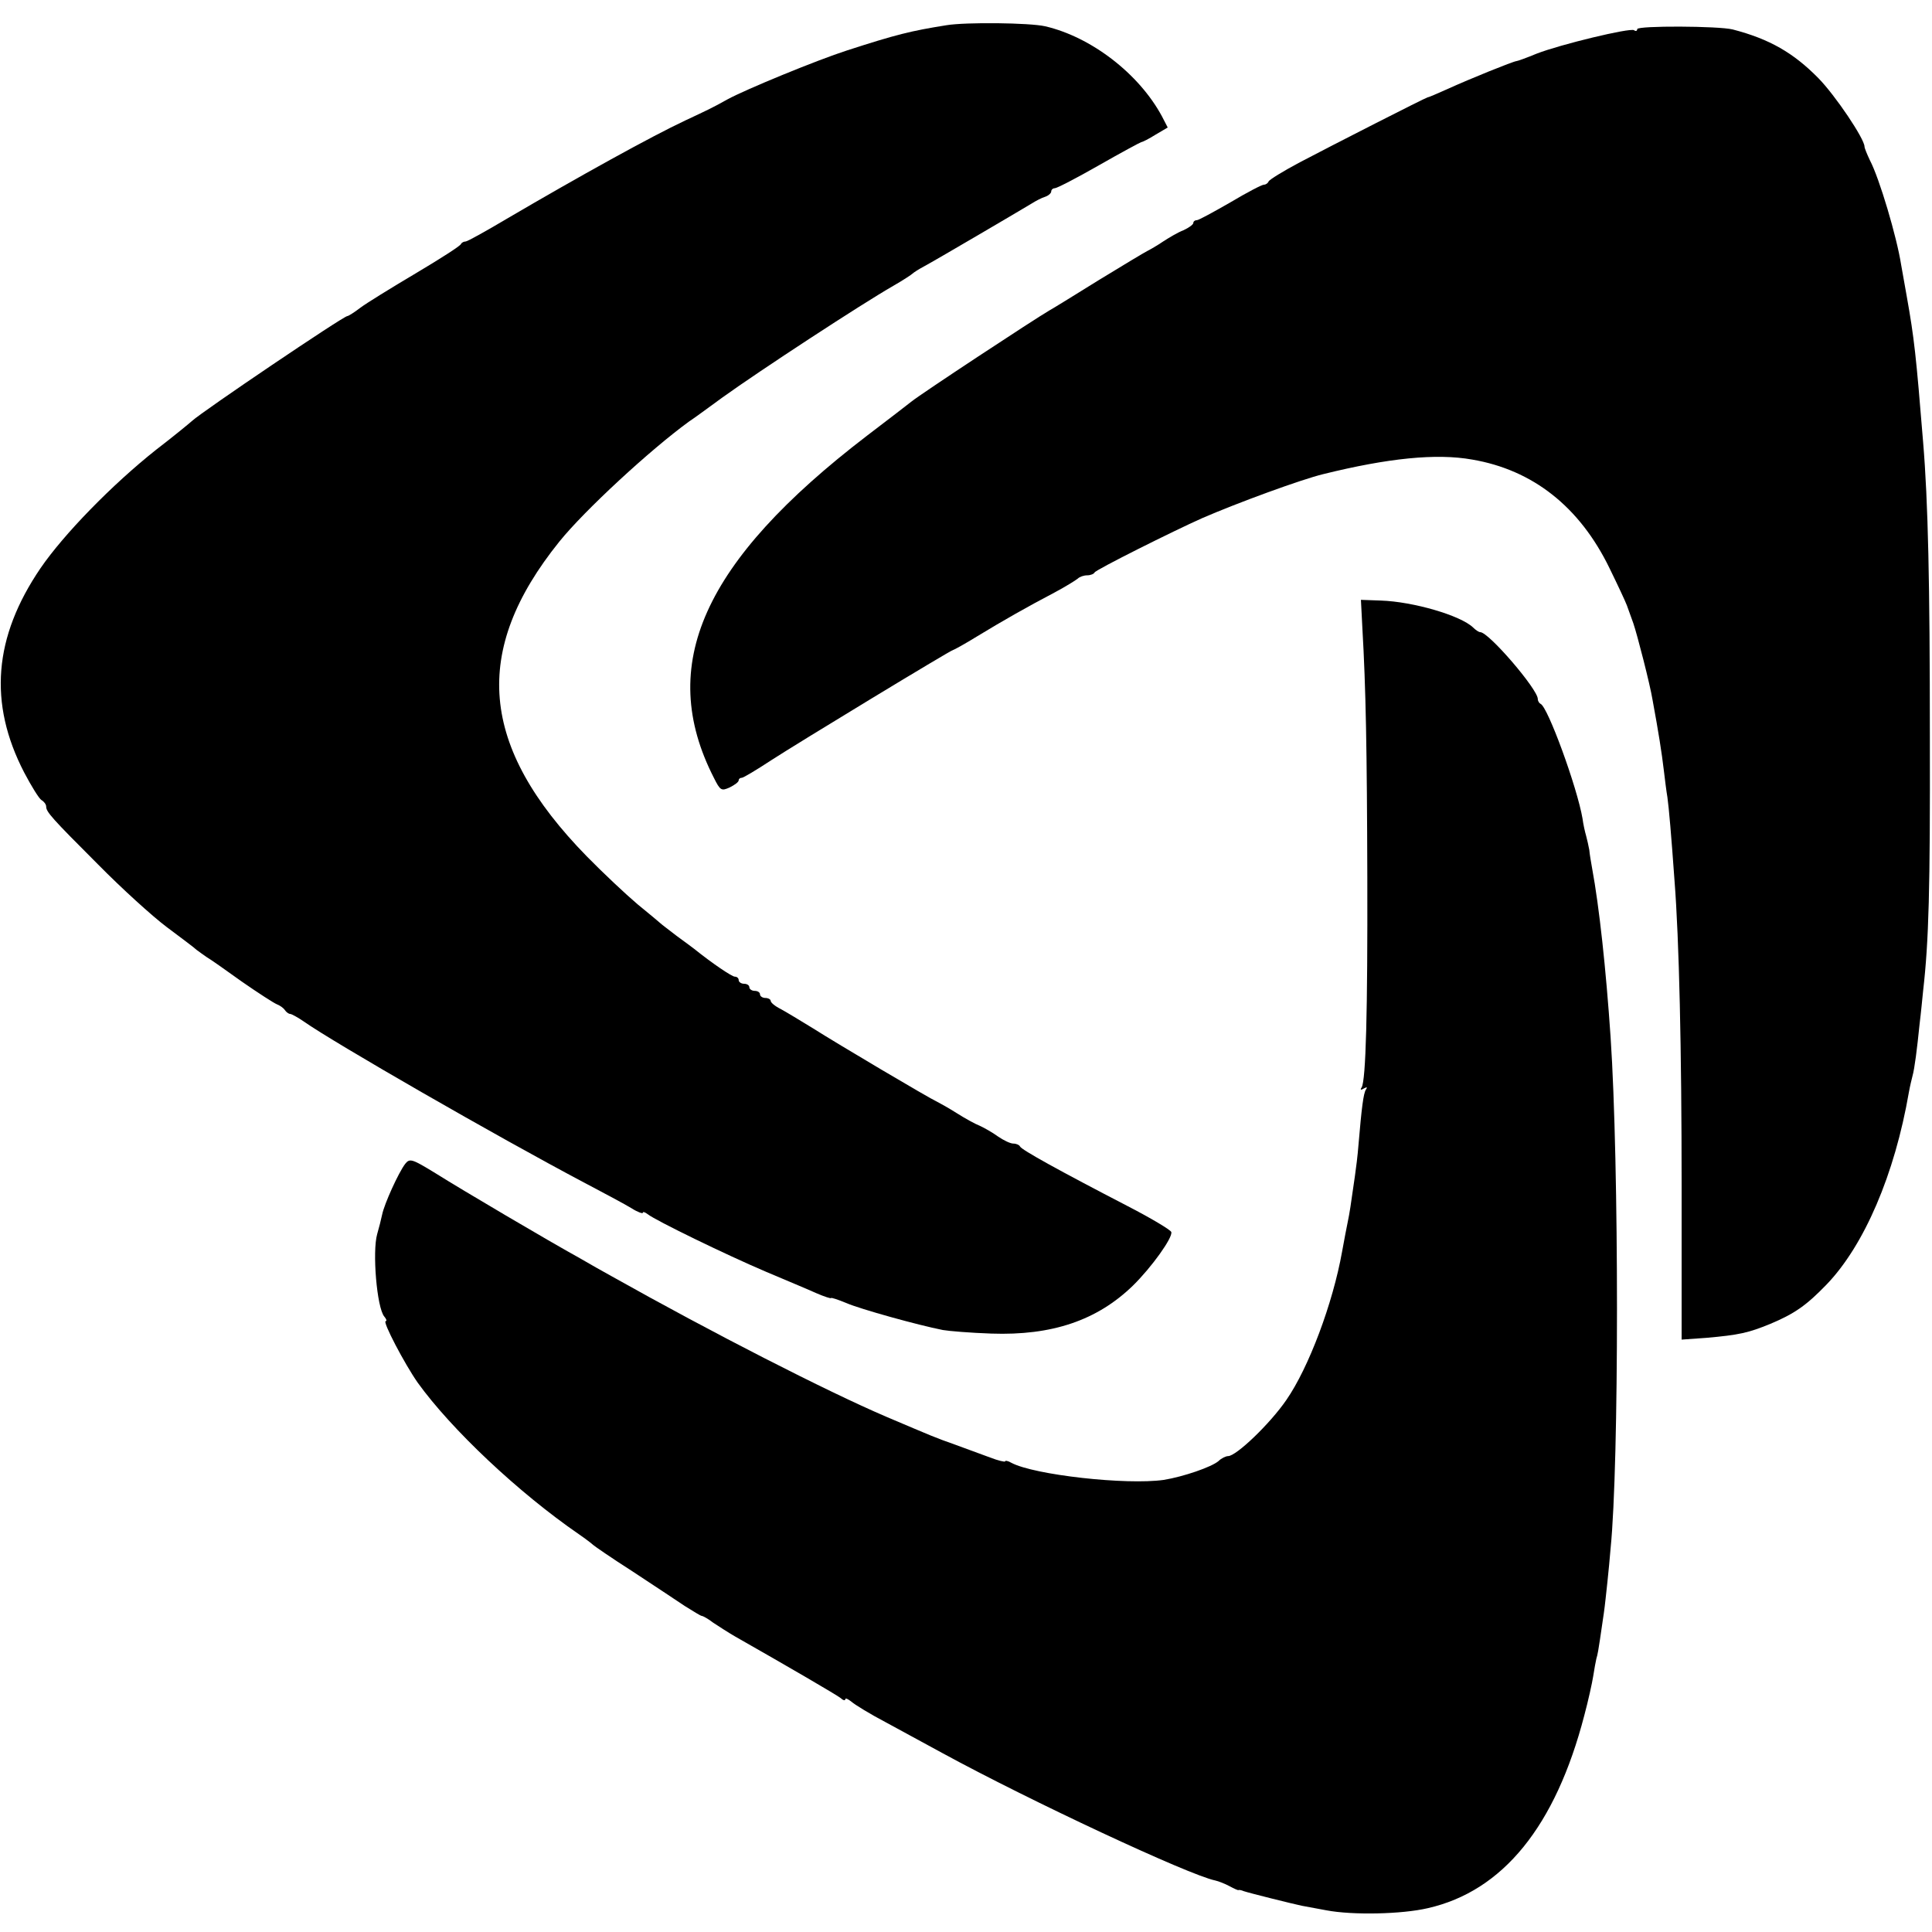 <?xml version="1.0" standalone="no"?>
<!DOCTYPE svg PUBLIC "-//W3C//DTD SVG 20010904//EN"
 "http://www.w3.org/TR/2001/REC-SVG-20010904/DTD/svg10.dtd">
<svg version="1.0" xmlns="http://www.w3.org/2000/svg"
 width="544pt" height="544pt" viewBox="0 0 544 544"
 preserveAspectRatio="xMidYMid meet">
<g transform="translate(0,544) scale(0.1,-0.1)"
fill="#000000" stroke="none">
<path d="M2665 5369 c-100 -16 -141 -26 -280 -71 -84 -27 -286 -110 -337 -138
-41 -23 -56 -30 -118 -59 -98 -46 -300 -158 -503 -277 -59 -35 -111 -64 -116
-64 -5 0 -11 -3 -13 -7 -1 -5 -59 -42 -128 -83 -69 -41 -139 -84 -156 -97 -17
-13 -33 -23 -36 -23 -11 0 -409 -269 -437 -295 -9 -8 -54 -45 -101 -81 -125
-99 -261 -239 -326 -334 -132 -194 -147 -380 -46 -575 20 -38 42 -74 49 -78 7
-4 13 -12 13 -18 0 -15 15 -32 146 -163 66 -67 153 -146 193 -176 40 -30 79
-59 85 -65 7 -5 19 -14 28 -20 9 -5 53 -36 99 -69 46 -32 91 -61 99 -64 8 -3
18 -10 22 -16 4 -6 11 -11 15 -11 4 0 22 -10 38 -21 85 -60 544 -324 790 -454
55 -29 115 -61 133 -72 17 -11 32 -16 32 -13 0 4 6 2 14 -4 21 -17 220 -114
333 -162 54 -23 117 -49 141 -60 23 -10 42 -16 42 -14 0 2 19 -4 43 -14 39
-17 201 -62 272 -76 17 -3 78 -8 136 -10 171 -6 298 37 399 135 53 52 113 136
108 151 -2 6 -57 39 -123 73 -191 99 -300 159 -303 168 -2 4 -10 8 -19 8 -8 0
-27 9 -43 20 -15 11 -38 24 -51 30 -13 5 -42 21 -64 35 -22 14 -47 28 -55 32
-26 12 -284 165 -350 207 -36 22 -77 47 -92 55 -16 8 -28 18 -28 23 0 4 -7 8
-15 8 -8 0 -15 5 -15 10 0 6 -7 10 -15 10 -8 0 -15 5 -15 10 0 6 -7 10 -15 10
-8 0 -15 5 -15 10 0 6 -5 10 -11 10 -8 0 -63 37 -114 78 -5 4 -28 21 -50 37
-22 17 -42 32 -45 35 -3 3 -32 27 -65 54 -33 28 -97 88 -143 135 -302 309
-325 578 -77 886 70 87 255 258 365 338 14 9 56 40 93 67 107 77 393 264 482
315 28 16 52 32 55 35 3 3 17 12 32 20 30 16 270 157 303 177 11 7 28 16 38
19 9 3 17 10 17 15 0 5 5 9 10 9 6 0 62 29 125 65 63 36 117 65 119 65 3 0 21
9 40 21 l34 20 -16 31 c-65 121 -200 224 -329 254 -44 10 -223 12 -278 3z"/>
<path d="M4610 5358 c0 -5 -4 -7 -9 -3 -12 7 -207 -40 -274 -66 -29 -12 -54
-21 -57 -21 -10 -1 -129 -49 -195 -79 -27 -12 -52 -23 -55 -23 -8 -2 -267
-134 -360 -183 -47 -25 -86 -49 -88 -54 -2 -5 -8 -9 -13 -9 -6 0 -48 -22 -95
-50 -47 -27 -89 -50 -94 -50 -6 0 -10 -4 -10 -8 0 -4 -12 -13 -27 -20 -16 -6
-41 -21 -58 -32 -16 -11 -37 -23 -45 -27 -8 -4 -68 -40 -135 -81 -66 -41 -129
-80 -140 -86 -43 -25 -362 -235 -389 -257 -6 -5 -62 -48 -125 -96 -462 -354
-593 -646 -431 -963 18 -36 21 -38 45 -27 14 7 25 15 25 20 0 4 4 7 9 7 4 0
41 22 82 49 77 50 507 311 513 311 2 0 33 17 67 38 74 45 141 83 219 124 30
16 59 34 65 39 5 5 17 9 26 9 10 0 19 4 21 8 2 7 222 117 303 153 99 43 279
109 341 124 182 45 318 59 419 41 171 -29 303 -133 387 -306 23 -47 45 -94 49
-105 4 -11 12 -33 18 -50 11 -32 47 -172 54 -215 17 -92 26 -149 32 -200 3
-25 7 -58 10 -75 4 -28 11 -108 20 -235 13 -166 20 -474 20 -859 l0 -433 70 5
c91 8 118 14 179 39 69 29 102 52 159 111 106 110 192 310 232 542 3 17 8 37
10 45 6 21 13 77 20 146 4 32 8 75 10 94 16 140 20 285 19 715 0 433 -5 663
-19 830 -20 246 -25 292 -46 410 -6 33 -13 74 -16 90 -12 77 -61 243 -88 294
-8 17 -15 34 -15 38 0 22 -82 144 -130 193 -70 71 -137 110 -241 137 -39 10
-269 11 -269 1z"/>
<path d="M3836 3673 c10 -172 13 -345 14 -703 1 -379 -4 -572 -16 -592 -5 -7
-2 -8 6 -3 9 5 11 4 6 -3 -7 -11 -12 -51 -21 -157 -2 -27 -7 -67 -10 -87 -12
-85 -15 -104 -20 -128 -3 -14 -10 -51 -16 -84 -26 -146 -94 -327 -157 -418
-46 -67 -141 -158 -164 -158 -6 0 -19 -6 -27 -14 -20 -17 -99 -44 -154 -53
-106 -15 -365 14 -429 48 -10 6 -18 7 -18 4 0 -2 -19 2 -42 11 -24 9 -68 25
-98 36 -62 22 -58 21 -195 79 -168 72 -489 236 -772 395 -24 13 -64 36 -90 51
-87 48 -333 193 -406 239 -67 41 -73 43 -86 27 -19 -25 -59 -113 -65 -143 -3
-14 -9 -38 -14 -55 -14 -49 -1 -207 20 -232 6 -7 8 -13 4 -13 -10 0 53 -120
90 -173 95 -132 284 -310 454 -427 19 -13 37 -27 40 -30 3 -3 52 -37 110 -74
58 -38 124 -82 148 -98 24 -15 45 -28 48 -28 3 0 18 -8 32 -19 15 -10 43 -28
62 -39 146 -83 287 -165 298 -174 6 -6 12 -7 12 -3 0 5 8 1 18 -7 9 -8 53 -35
97 -58 44 -24 116 -63 160 -87 244 -133 693 -343 767 -358 9 -2 27 -9 40 -16
13 -7 24 -12 25 -11 2 1 8 0 15 -3 18 -6 139 -36 163 -41 11 -2 42 -8 70 -13
74 -14 212 -11 285 6 212 48 360 231 441 543 11 41 22 91 25 110 3 19 7 42 9
50 3 8 7 32 10 53 3 20 8 54 11 75 3 20 7 60 10 87 3 28 7 70 9 95 24 237 24
1083 0 1440 -13 192 -32 367 -52 475 -3 17 -7 40 -8 52 -2 11 -6 29 -9 40 -3
10 -8 32 -10 48 -15 88 -98 315 -118 323 -4 2 -8 8 -8 14 0 27 -138 188 -162
188 -4 0 -13 6 -20 13 -35 34 -169 73 -260 76 l-56 2 4 -78z"/>
</g>
</svg>
